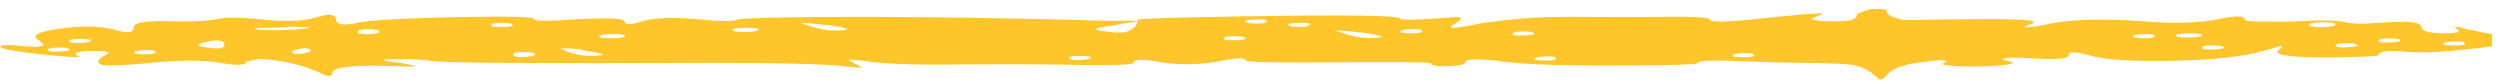 <?xml version="1.0" encoding="UTF-8"?> <svg xmlns="http://www.w3.org/2000/svg" width="238" height="8" viewBox="0 0 238 8" fill="none"><path fill-rule="evenodd" clip-rule="evenodd" d="M237.232 3.246C236.738 3.173 236.147 3.056 235.461 2.894C234.913 2.799 234.501 2.702 234.226 2.602C233.677 2.507 233.541 2.536 233.817 2.687C234.369 2.99 234.098 3.15 233.005 3.169C231.365 3.196 230.541 3.001 230.534 2.585C230.529 2.273 229.979 2.1 228.885 2.067C228.065 2.08 227.108 2.122 226.016 2.192C224.924 2.314 223.966 2.278 223.142 2.084C222.32 1.941 221.225 1.907 219.859 1.982C218.493 2.057 217.126 2.079 215.759 2.05C214.392 2.073 213.707 2.006 213.704 1.85C213.698 1.486 212.878 1.474 211.243 1.813C209.335 2.208 206.875 2.275 203.863 2.013C200.304 1.76 197.433 1.834 195.252 2.234L194.026 2.488C192.662 2.667 192.388 2.619 193.203 2.346C193.476 2.289 193.611 2.209 193.61 2.105C193.605 1.845 190.869 1.76 185.402 1.851L182.531 1.898C181.712 1.964 181.027 1.897 180.477 1.698C179.928 1.551 179.651 1.348 179.646 1.088C179.643 0.88 179.095 0.811 178.002 0.881C177.458 1.046 177.051 1.209 176.78 1.37C176.783 1.578 176.649 1.736 176.378 1.844C176.379 1.948 175.833 2.009 174.74 2.028C173.92 2.041 173.235 2 172.687 1.905C172.413 1.858 172.411 1.78 172.683 1.671L173.498 1.346C173.497 1.294 173.36 1.27 173.087 1.275C172.54 1.284 171.038 1.413 168.581 1.661C166.397 1.906 164.896 2.035 164.075 2.048C163.255 2.062 162.844 2.017 162.843 1.913C162.838 1.653 161.333 1.548 158.325 1.597C156.958 1.62 155.044 1.626 152.583 1.614C150.395 1.599 148.891 1.598 148.071 1.611C145.884 1.647 143.563 1.842 141.108 2.195C139.472 2.534 138.518 2.68 138.244 2.632C137.97 2.637 138.104 2.479 138.646 2.157C138.917 1.997 139.051 1.865 139.049 1.761C139.32 1.6 138.773 1.583 137.408 1.71C134.677 1.911 133.31 1.934 133.307 1.778C133.302 1.466 128.242 1.394 118.127 1.561C111.566 1.67 108.286 1.776 108.288 1.88C108.295 2.348 108.028 2.691 107.484 2.908C107.214 3.12 106.531 3.158 105.435 3.02C104.339 2.882 104.064 2.756 104.609 2.643C105.427 2.526 106.245 2.382 107.063 2.213C108.154 2.091 108.427 2.008 107.879 1.965C105.965 1.997 104.187 1.974 102.545 1.897C91.056 1.62 81.757 1.54 74.649 1.657C71.915 1.703 70.412 1.78 70.141 1.888C69.597 2.053 68.229 2.024 66.037 1.8C63.847 1.628 62.208 1.708 61.119 2.038C60.031 2.368 59.484 2.377 59.479 2.065C59.474 1.753 57.968 1.674 54.963 1.828C52.232 2.029 50.864 2.026 50.861 1.818C50.858 1.61 48.805 1.54 44.705 1.608C38.417 1.712 34.729 1.929 33.641 2.259L32.822 2.351C32.274 2.308 31.998 2.156 31.994 1.896C31.984 1.324 31.3 1.258 29.94 1.696C28.851 2.026 27.211 2.079 25.02 1.856C22.829 1.632 21.325 1.631 20.508 1.852C19.417 2.027 17.777 2.08 15.588 2.012C13.674 1.992 12.72 2.19 12.727 2.606C12.736 3.125 12.19 3.213 11.091 2.867C9.717 2.473 7.938 2.425 5.756 2.721C3.573 3.017 2.896 3.393 3.723 3.847L4.14 4.23C4.143 4.438 3.598 4.499 2.502 4.413C0.859 4.233 0.038 4.246 0.042 4.454C0.045 4.662 1.554 4.923 4.567 5.237C5.936 5.371 6.758 5.435 7.031 5.431C7.579 5.473 7.715 5.445 7.44 5.346C6.888 5.043 7.295 4.88 8.662 4.857C10.303 4.83 10.715 4.979 9.9 5.305C9.359 5.626 9.226 5.888 9.503 6.092C9.78 6.295 11.284 6.27 14.014 6.017C17.017 5.707 19.341 5.695 20.986 5.98C22.632 6.264 23.452 6.225 23.446 5.861L24.672 5.606C26.862 5.726 28.783 6.162 30.436 6.915C31.264 7.37 31.674 7.337 31.665 6.817C31.932 6.396 33.569 6.213 36.578 6.267C38.494 6.34 39.451 6.35 39.45 6.298C39.723 6.293 39.312 6.196 38.215 6.006C36.297 5.778 36.021 5.652 37.388 5.63C39.028 5.603 40.26 5.66 41.083 5.803C42.179 5.992 51.068 6.053 67.748 5.985C74.31 5.98 78.551 6.092 80.469 6.32C81.291 6.411 81.838 6.454 82.112 6.449L80.87 5.767C80.594 5.616 81.278 5.657 82.923 5.889C84.841 6.118 87.85 6.198 91.951 6.13C96.052 6.114 98.924 6.118 100.565 6.143C105.489 6.27 107.949 6.203 107.945 5.943C107.94 5.631 108.76 5.617 110.405 5.902C112.051 6.187 113.828 6.184 115.737 5.892C117.645 5.496 118.601 5.454 118.607 5.766C118.609 5.922 121.481 5.979 127.223 5.936C133.239 5.888 136.247 5.916 136.249 6.02C136.252 6.228 136.664 6.325 137.484 6.312C138.851 6.289 139.532 6.148 139.528 5.888C139.524 5.628 140.48 5.586 142.397 5.762C144.865 6.189 150.2 6.335 158.402 6.199C160.589 6.163 161.681 6.093 161.68 5.989L161.678 5.911C161.949 5.75 163.453 5.725 166.189 5.836C167.831 5.913 169.609 5.961 171.524 5.982C173.712 5.998 175.217 6.051 176.039 6.141C176.86 6.231 177.548 6.48 178.102 6.887L178.934 7.575C179.207 7.571 179.477 7.384 179.745 7.016C180.282 6.435 181.506 6.05 183.417 5.863C184.236 5.745 184.782 5.71 185.056 5.758C185.33 5.805 185.332 5.883 185.06 5.992C184.788 6.1 184.926 6.176 185.474 6.219C186.023 6.314 186.98 6.35 188.347 6.327C189.714 6.305 190.67 6.237 191.215 6.124C191.761 6.063 191.759 5.959 191.21 5.812C190.661 5.717 190.523 5.641 190.796 5.584C191.068 5.476 191.888 5.462 193.256 5.544C195.72 5.711 196.949 5.612 196.943 5.248C196.937 4.885 197.621 4.899 198.995 5.293C200.369 5.686 202.832 5.853 206.386 5.794C210.487 5.726 213.49 5.416 215.395 4.865C216.484 4.587 217.028 4.422 217.028 4.37C217.301 4.365 217.303 4.469 217.033 4.682C216.491 5.003 216.905 5.23 218.275 5.363C219.917 5.492 221.695 5.515 223.608 5.431C225.522 5.399 226.478 5.331 226.476 5.227C226.47 4.863 227.425 4.769 229.343 4.946C230.712 5.079 233.307 4.906 237.127 4.427C237.169 4.42 237.211 4.413 237.252 4.407L237.232 3.246ZM6.609 4.735C6.611 4.839 6.202 4.898 5.382 4.912C4.835 4.921 4.561 4.873 4.559 4.769C4.557 4.613 4.829 4.531 5.375 4.522C6.196 4.508 6.607 4.579 6.609 4.735ZM8.646 3.843C8.648 3.999 8.239 4.084 7.419 4.098C6.873 4.107 6.598 4.033 6.595 3.877C6.594 3.773 6.866 3.717 7.413 3.708C8.233 3.694 8.644 3.739 8.646 3.843ZM14.817 4.989C14.819 5.093 14.547 5.15 14 5.159C13.18 5.173 12.769 5.127 12.767 5.023C12.764 4.867 13.173 4.783 13.993 4.769C14.54 4.76 14.815 4.833 14.817 4.989ZM19.732 4.518C18.636 4.38 18.633 4.198 19.723 3.972C20.813 3.746 21.361 3.841 21.368 4.257C21.374 4.621 20.829 4.708 19.732 4.518ZM27.945 5.084C27.669 4.933 27.803 4.8 28.348 4.687C29.166 4.518 29.577 4.589 29.582 4.901C29.039 5.118 28.493 5.179 27.945 5.084ZM24.214 2.727C24.213 2.675 24.896 2.638 26.263 2.615C27.356 2.545 28.176 2.532 28.724 2.575C29.544 2.561 29.681 2.611 29.136 2.724L27.907 2.822C25.721 2.91 24.49 2.879 24.214 2.727ZM36.114 2.998C36.117 3.154 35.708 3.239 34.888 3.253C34.341 3.262 34.066 3.188 34.063 3.032C34.061 2.876 34.333 2.794 34.88 2.785C35.7 2.771 36.111 2.842 36.114 2.998ZM48.82 2.398C48.821 2.502 48.412 2.56 47.592 2.574C47.045 2.583 46.771 2.536 46.769 2.432C46.767 2.276 47.039 2.193 47.586 2.184C48.406 2.17 48.817 2.242 48.82 2.398ZM50.916 5.172C50.919 5.327 50.51 5.412 49.69 5.426C49.143 5.435 48.869 5.361 48.866 5.205C48.864 5.049 49.136 4.967 49.682 4.958C50.503 4.944 50.914 5.016 50.916 5.172ZM55.834 4.856C57.752 5.136 57.892 5.29 56.251 5.317C55.431 5.331 54.608 5.162 53.782 4.812L53.368 4.585L54.599 4.642C55.147 4.685 55.558 4.757 55.834 4.856ZM58.275 3.645C57.454 3.659 57.043 3.588 57.04 3.432C57.039 3.328 57.448 3.269 58.268 3.255C59.088 3.242 59.499 3.287 59.501 3.391C59.503 3.547 59.095 3.632 58.275 3.645ZM70.98 3.045C70.16 3.058 69.749 2.987 69.746 2.831C69.744 2.727 70.154 2.668 70.974 2.655C71.794 2.641 72.205 2.686 72.207 2.79C72.209 2.946 71.8 3.031 70.98 3.045ZM78.763 2.37C80.956 2.697 81.232 2.875 79.592 2.902C78.772 2.916 77.949 2.773 77.124 2.475C76.574 2.328 76.299 2.228 76.298 2.176C76.572 2.172 77.119 2.215 77.941 2.305C78.215 2.353 78.489 2.374 78.763 2.37ZM103.835 5.465C103.838 5.621 103.429 5.706 102.609 5.719C102.062 5.728 101.787 5.655 101.785 5.499C101.783 5.395 102.055 5.338 102.602 5.329C103.422 5.316 103.833 5.361 103.835 5.465ZM118.572 3.66C118.573 3.764 118.164 3.823 117.344 3.837C116.797 3.846 116.523 3.798 116.521 3.694C116.519 3.538 116.791 3.456 117.338 3.447C118.158 3.433 118.569 3.504 118.572 3.66ZM120.595 1.988C120.598 2.144 120.325 2.227 119.779 2.236C118.959 2.25 118.547 2.178 118.545 2.022C118.543 1.918 118.952 1.86 119.772 1.846C120.319 1.837 120.593 1.884 120.595 1.988ZM124.702 2.31C124.705 2.466 124.433 2.549 123.886 2.558C123.066 2.572 122.654 2.5 122.652 2.344C122.65 2.24 123.059 2.182 123.879 2.168C124.426 2.159 124.7 2.207 124.702 2.31ZM129.637 3.087C131.83 3.415 132.107 3.592 130.466 3.619C129.646 3.633 128.824 3.491 127.998 3.192C127.449 3.045 127.174 2.946 127.173 2.894C127.446 2.889 127.994 2.932 128.816 3.023C129.09 3.07 129.364 3.091 129.637 3.087ZM135.378 2.992C135.38 3.096 135.107 3.152 134.561 3.161C133.74 3.175 133.33 3.13 133.328 3.026C133.325 2.87 133.734 2.785 134.554 2.771C135.101 2.762 135.376 2.836 135.378 2.992ZM146.047 3.205C146.048 3.309 145.639 3.368 144.819 3.382C144.272 3.391 143.998 3.343 143.996 3.239C143.994 3.083 144.266 3.001 144.812 2.992C145.633 2.978 146.044 3.049 146.047 3.205ZM148.137 5.589C148.139 5.693 147.866 5.75 147.319 5.759C146.499 5.772 146.088 5.727 146.087 5.623C146.084 5.467 146.493 5.382 147.313 5.369C147.86 5.36 148.134 5.433 148.137 5.589ZM167 5.277C167.002 5.381 166.729 5.437 166.183 5.446C165.363 5.46 164.952 5.415 164.95 5.311C164.947 5.155 165.356 5.07 166.176 5.056C166.723 5.047 166.998 5.121 167 5.277ZM205.116 3.397C205.119 3.553 204.847 3.635 204.3 3.644C203.48 3.658 203.068 3.587 203.066 3.431C203.064 3.327 203.473 3.268 204.293 3.254C204.84 3.245 205.114 3.293 205.116 3.397ZM208.401 3.576C207.58 3.59 207.169 3.519 207.166 3.363C207.165 3.259 207.574 3.2 208.394 3.186C209.214 3.173 209.625 3.218 209.627 3.322C209.629 3.478 209.221 3.563 208.401 3.576ZM211.698 4.536C211.7 4.64 211.29 4.699 210.47 4.712C209.924 4.721 209.649 4.674 209.648 4.57C209.645 4.414 209.917 4.331 210.464 4.322C211.284 4.309 211.695 4.38 211.698 4.536ZM221.1 2.586C220.28 2.599 219.868 2.528 219.866 2.372C219.863 2.216 220.272 2.131 221.092 2.118C221.912 2.104 222.324 2.175 222.326 2.331C222.329 2.487 221.92 2.572 221.1 2.586ZM224.41 4.325C224.412 4.429 224.003 4.488 223.182 4.502C222.636 4.511 222.362 4.463 222.36 4.359C222.357 4.203 222.629 4.121 223.176 4.112C223.996 4.098 224.408 4.169 224.41 4.325ZM228.504 3.867C228.506 3.971 228.097 4.03 227.277 4.044C226.73 4.053 226.456 4.005 226.454 3.901C226.451 3.745 226.724 3.663 227.27 3.654C228.09 3.64 228.502 3.711 228.504 3.867ZM234.662 4.155C234.664 4.259 234.391 4.316 233.844 4.325C233.024 4.339 232.613 4.293 232.612 4.189C232.609 4.033 233.018 3.949 233.838 3.935C234.385 3.926 234.659 3.999 234.662 4.155Z" fill="#FFC62C"></path></svg> 